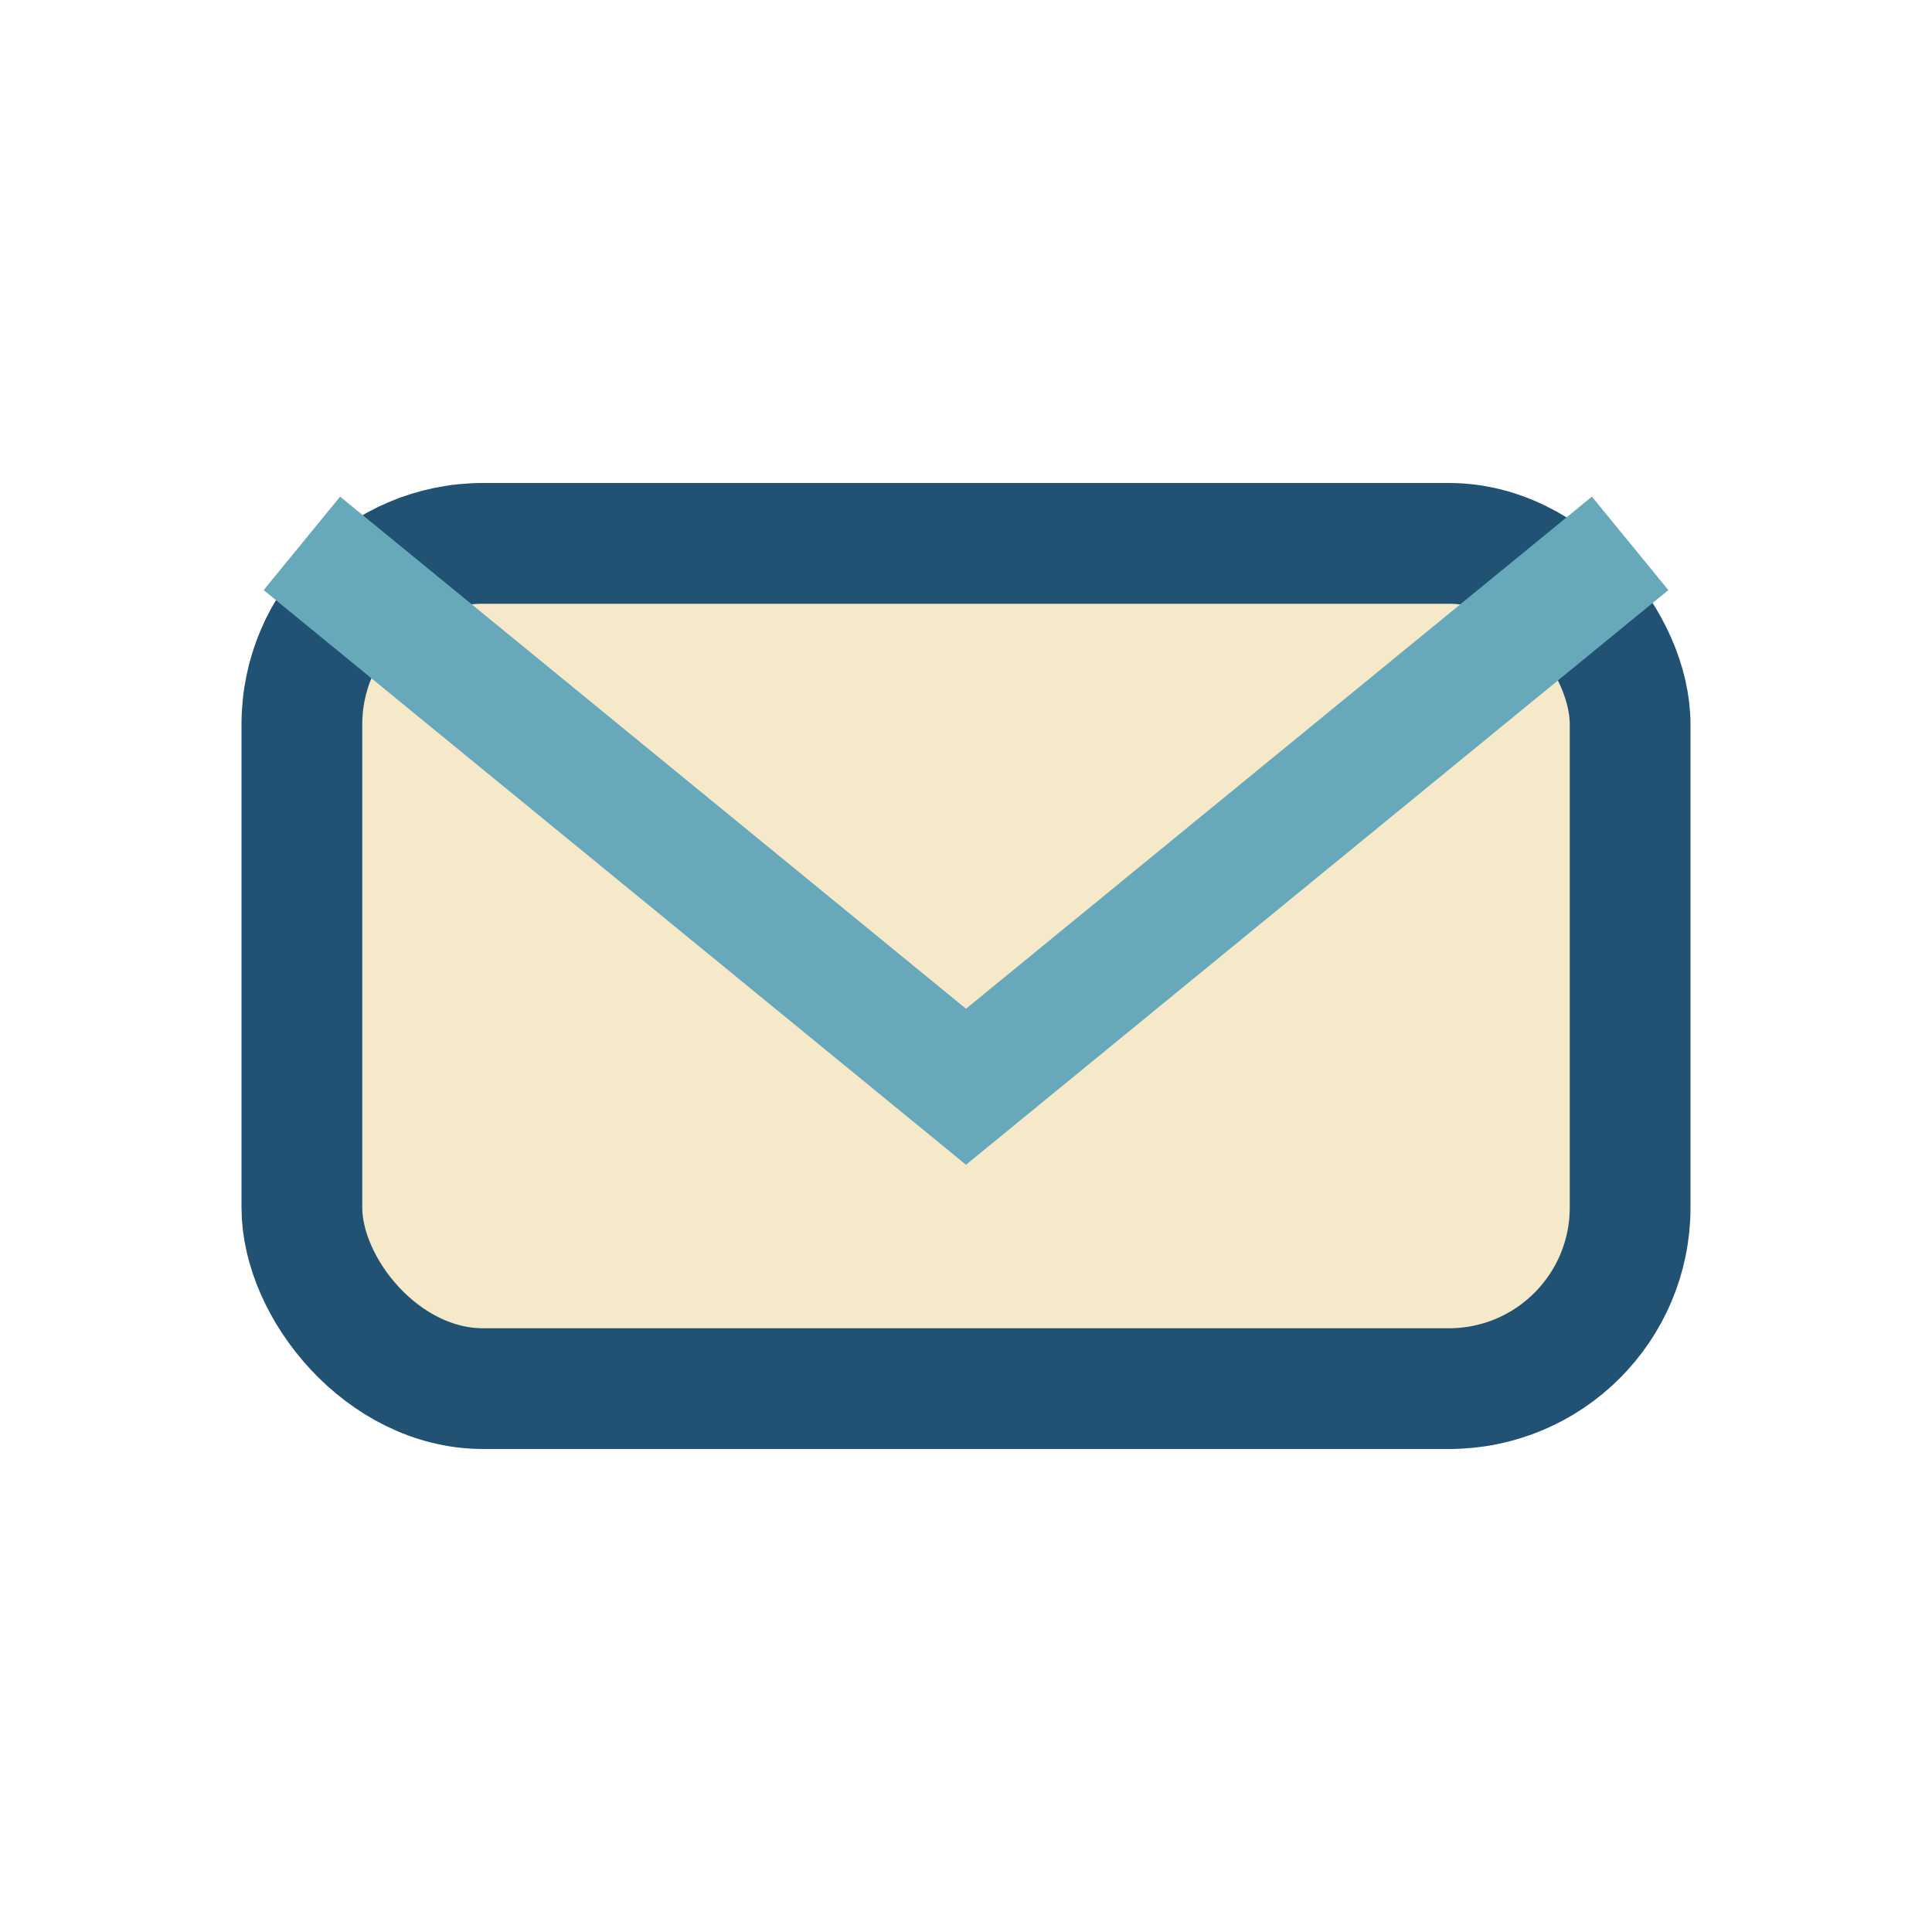 <?xml version="1.0" encoding="UTF-8"?>
<svg xmlns="http://www.w3.org/2000/svg" width="32" height="32" viewBox="0 0 32 32"><rect x="5" y="9" width="22" height="14" rx="3" fill="#F6E9C9" stroke="#215273" stroke-width="2"/><path d="M5 9l11 9 11-9" fill="none" stroke="#67A9BB" stroke-width="2"/></svg>
